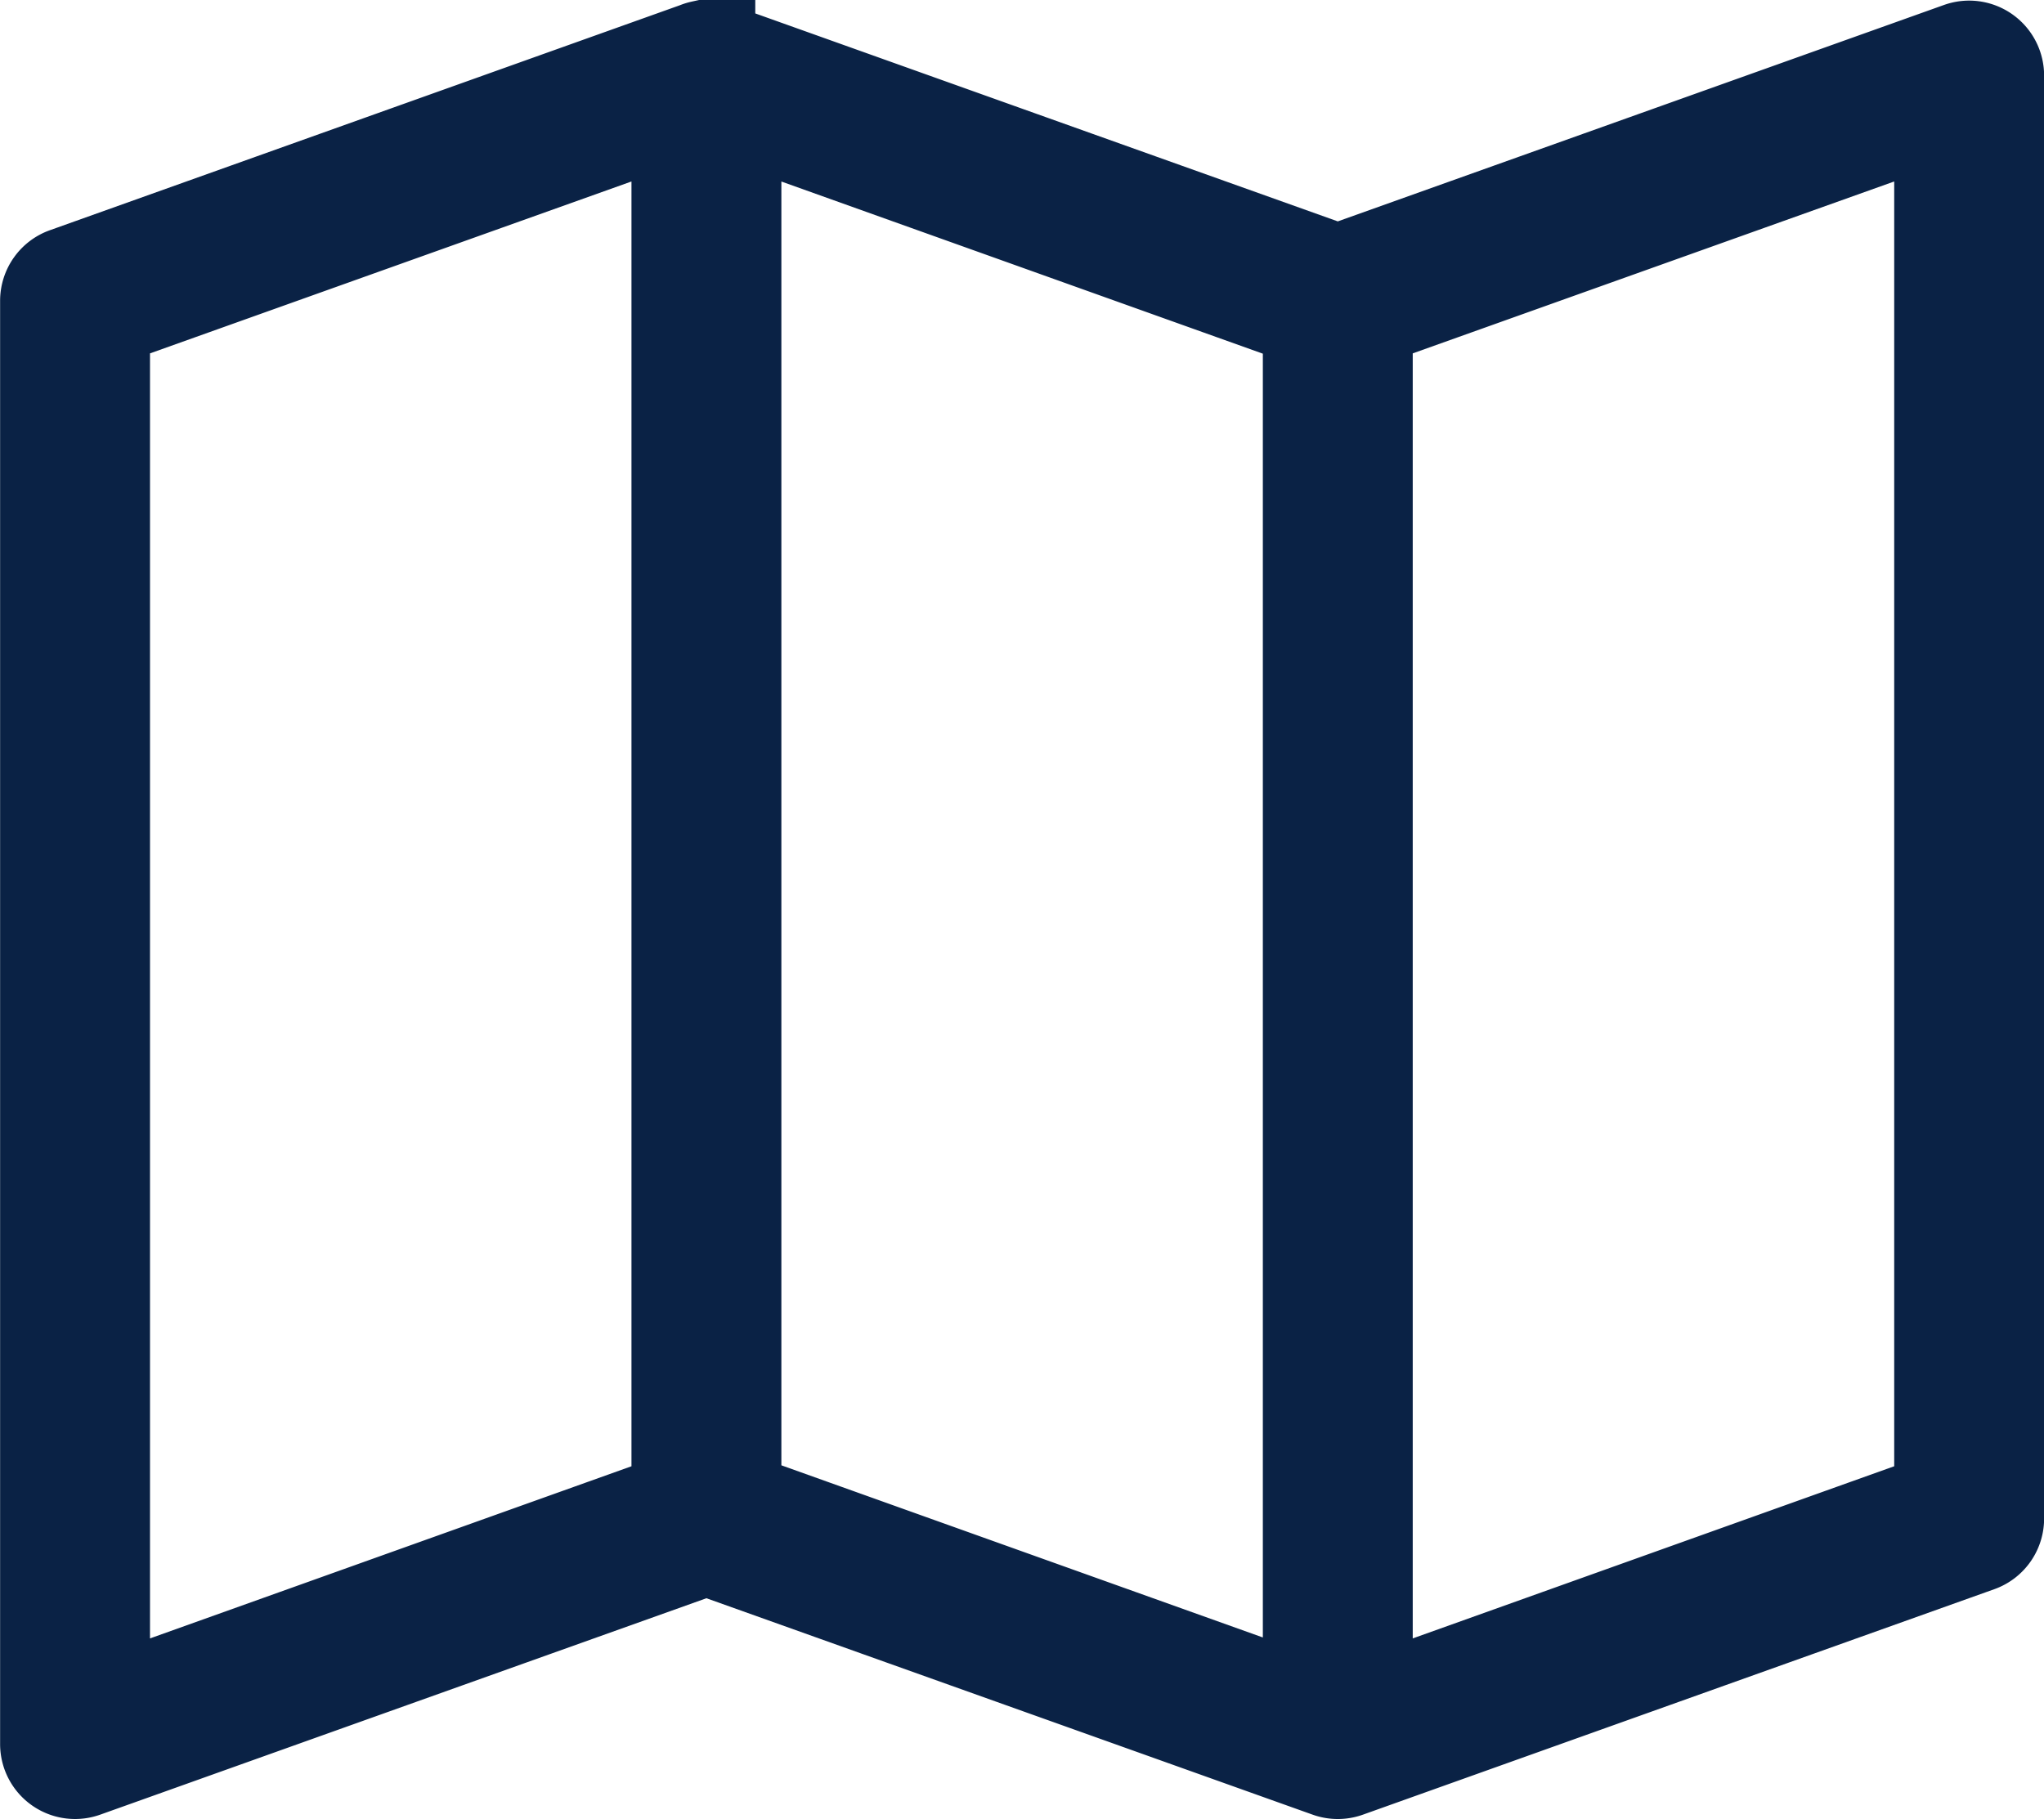 <svg xmlns="http://www.w3.org/2000/svg" width="19.499" height="17.357" viewBox="0 0 19.499 17.357">
  <path id="noun-map-569852" d="M281.25,312.763a.215.215,0,0,0-.04.013l-6.023,2.151a.215.215,0,0,0-.141.2V328.9a.215.215,0,0,0,.289.2l5.949-2.124,5.949,2.124a.214.214,0,0,0,.148,0l6.023-2.151a.215.215,0,0,0,.141-.2V312.978a.215.215,0,0,0-.289-.2l-5.949,2.124-5.949-2.124a.215.215,0,0,0-.108-.013Zm-.181.518V326.6l-5.593,2V315.278Zm.43,0,5.593,2v13.31l-5.593-2Zm11.616,0V326.6l-5.593,2V315.278Z" transform="translate(-274.545 -312.259)" fill="#0a2245" stroke="#0a2245" stroke-width="1"/>
</svg>
